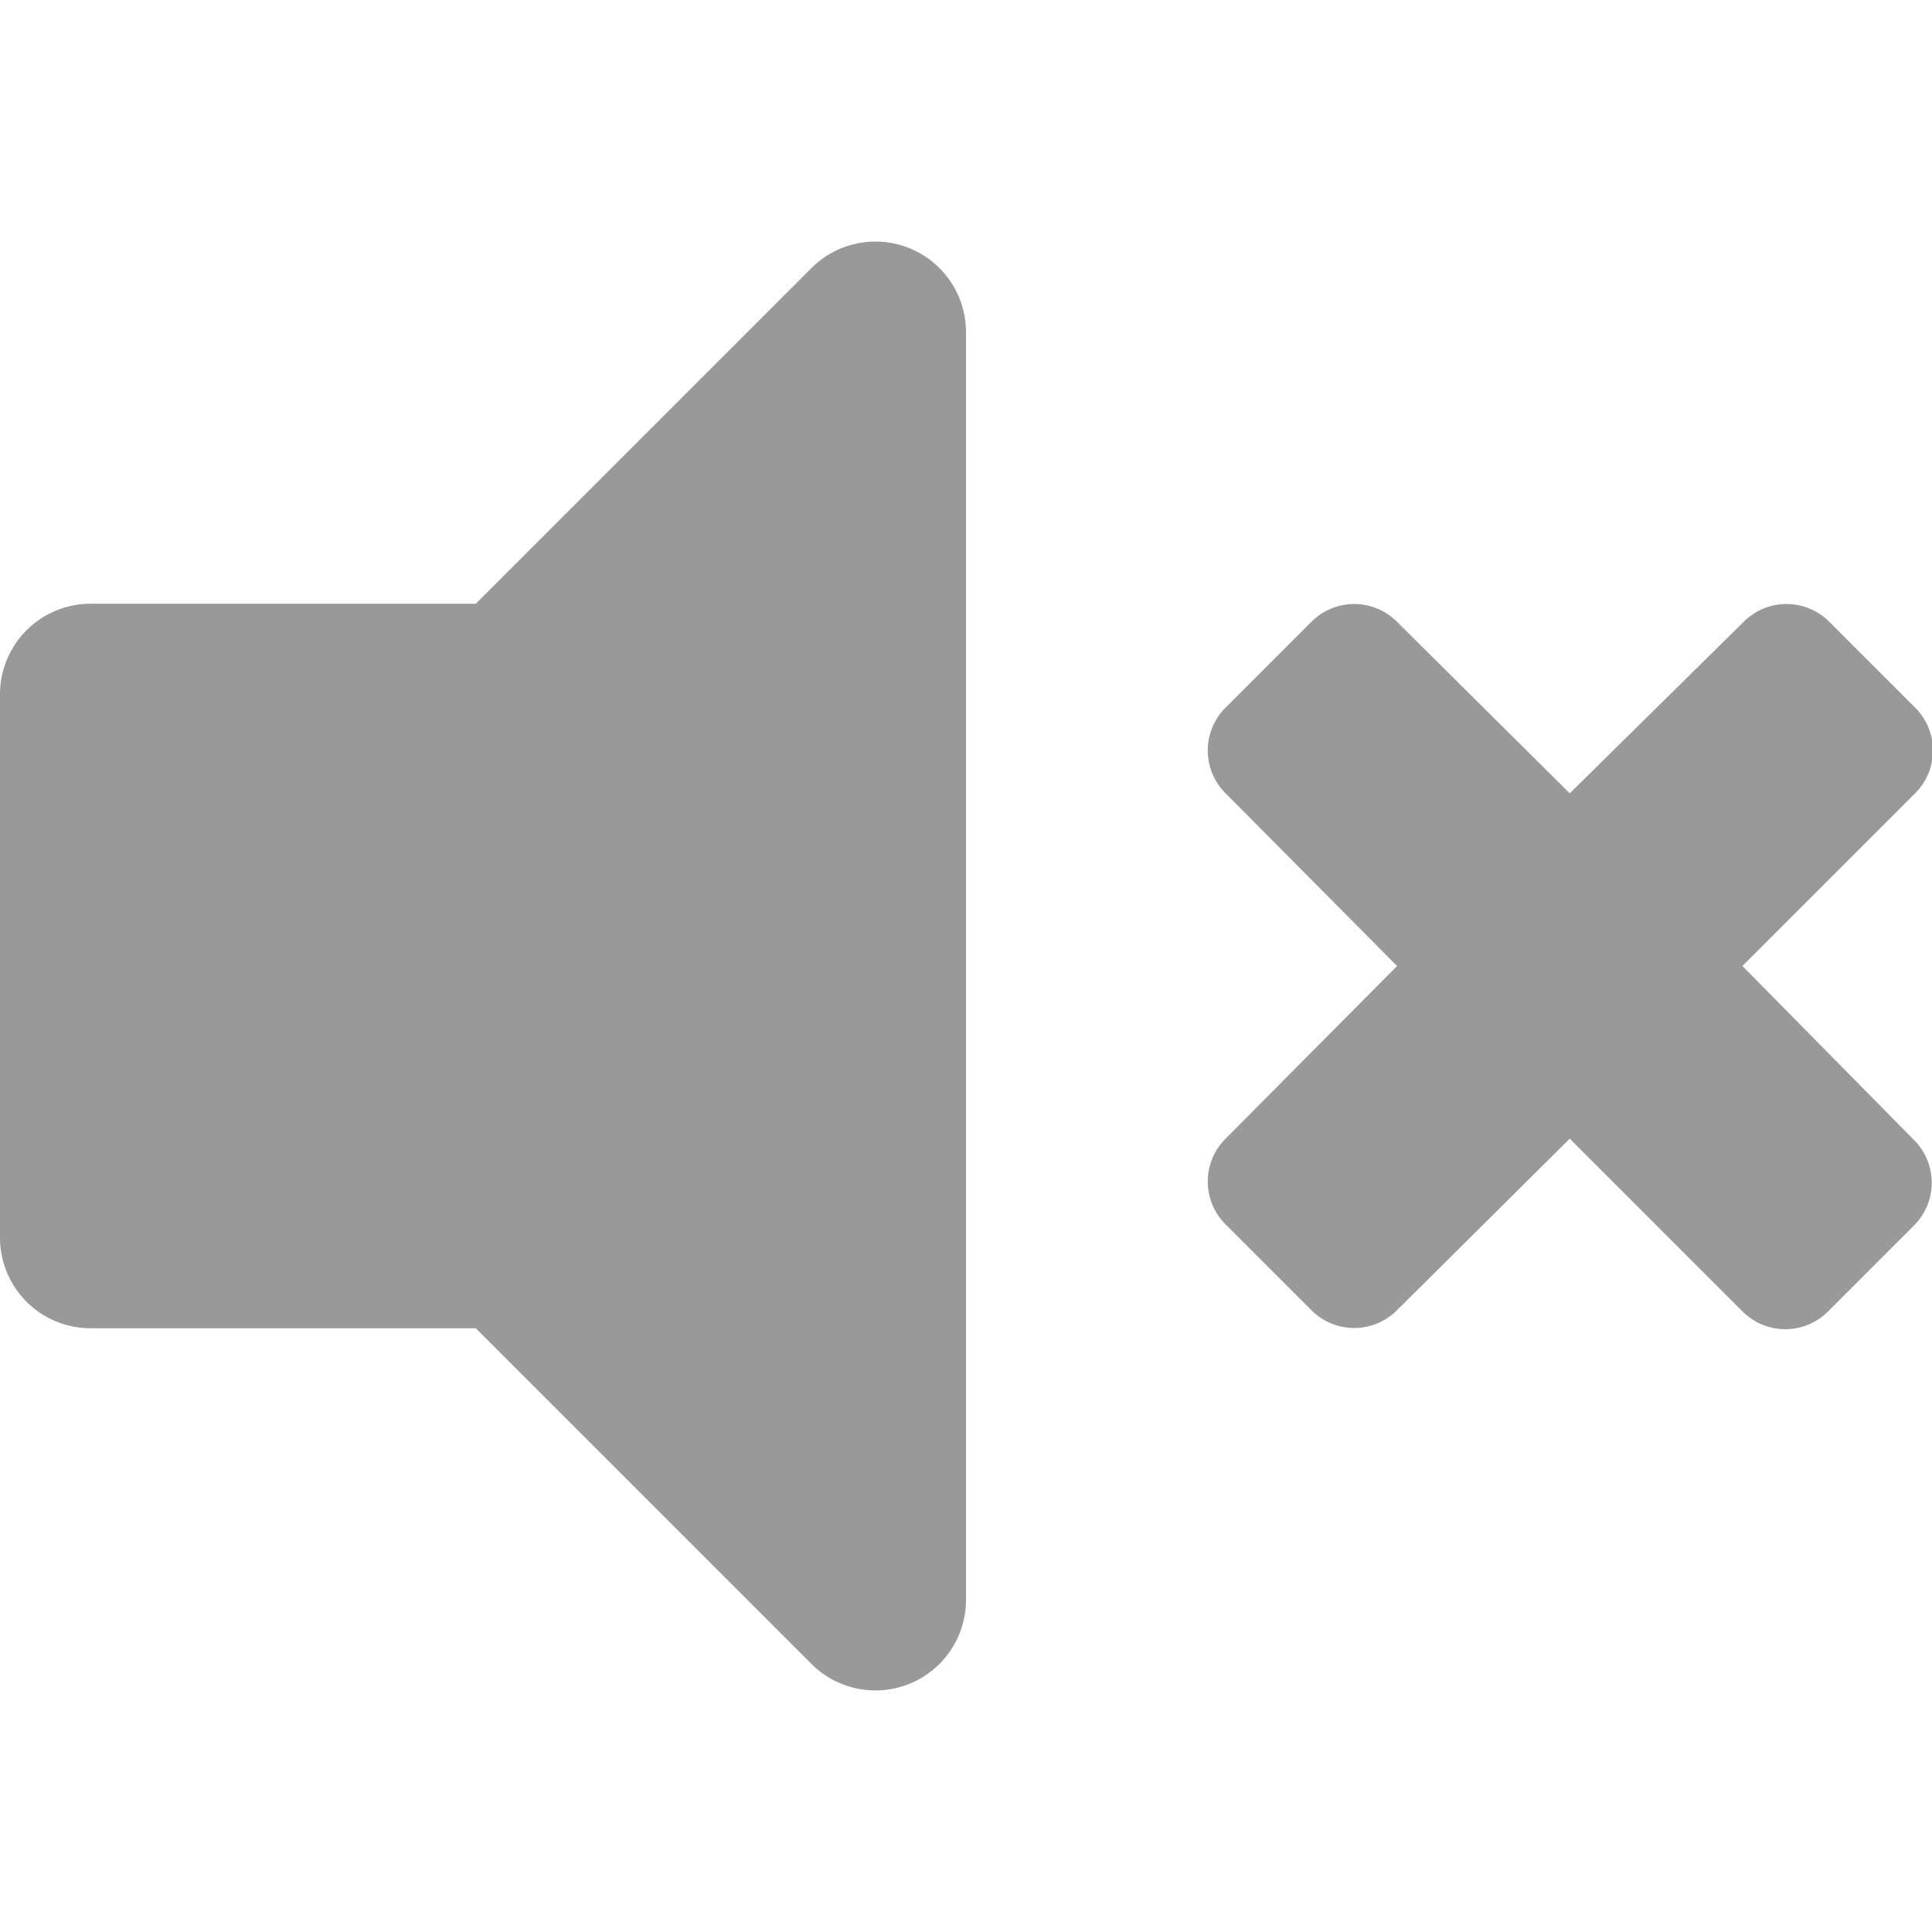 <svg xmlns="http://www.w3.org/2000/svg" viewBox="0 0 16 16" preserveAspectRatio="xMinYMid meet"><title>Artboard</title><path d="M6.72,2.22,3.94,5H.75A.75.75,0,0,0,0,5.75v4.5A.75.75,0,0,0,.75,11H3.94l2.78,2.78A.75.75,0,0,0,8,13.25V2.75a.75.75,0,0,0-1.28-.53ZM14.43,8l1.43-1.43a.5.5,0,0,0,0-.71h0l-.71-.71a.5.5,0,0,0-.71,0h0L13,6.57,11.57,5.15a.5.5,0,0,0-.71,0h0l-.71.71a.5.5,0,0,0,0,.71h0L11.57,8,10.15,9.43a.5.5,0,0,0,0,.71h0l.71.71a.5.5,0,0,0,.71,0h0L13,9.43l1.43,1.43a.5.5,0,0,0,.71,0h0l.71-.71a.5.5,0,0,0,0-.71h0Z" fill="#999"/></svg>